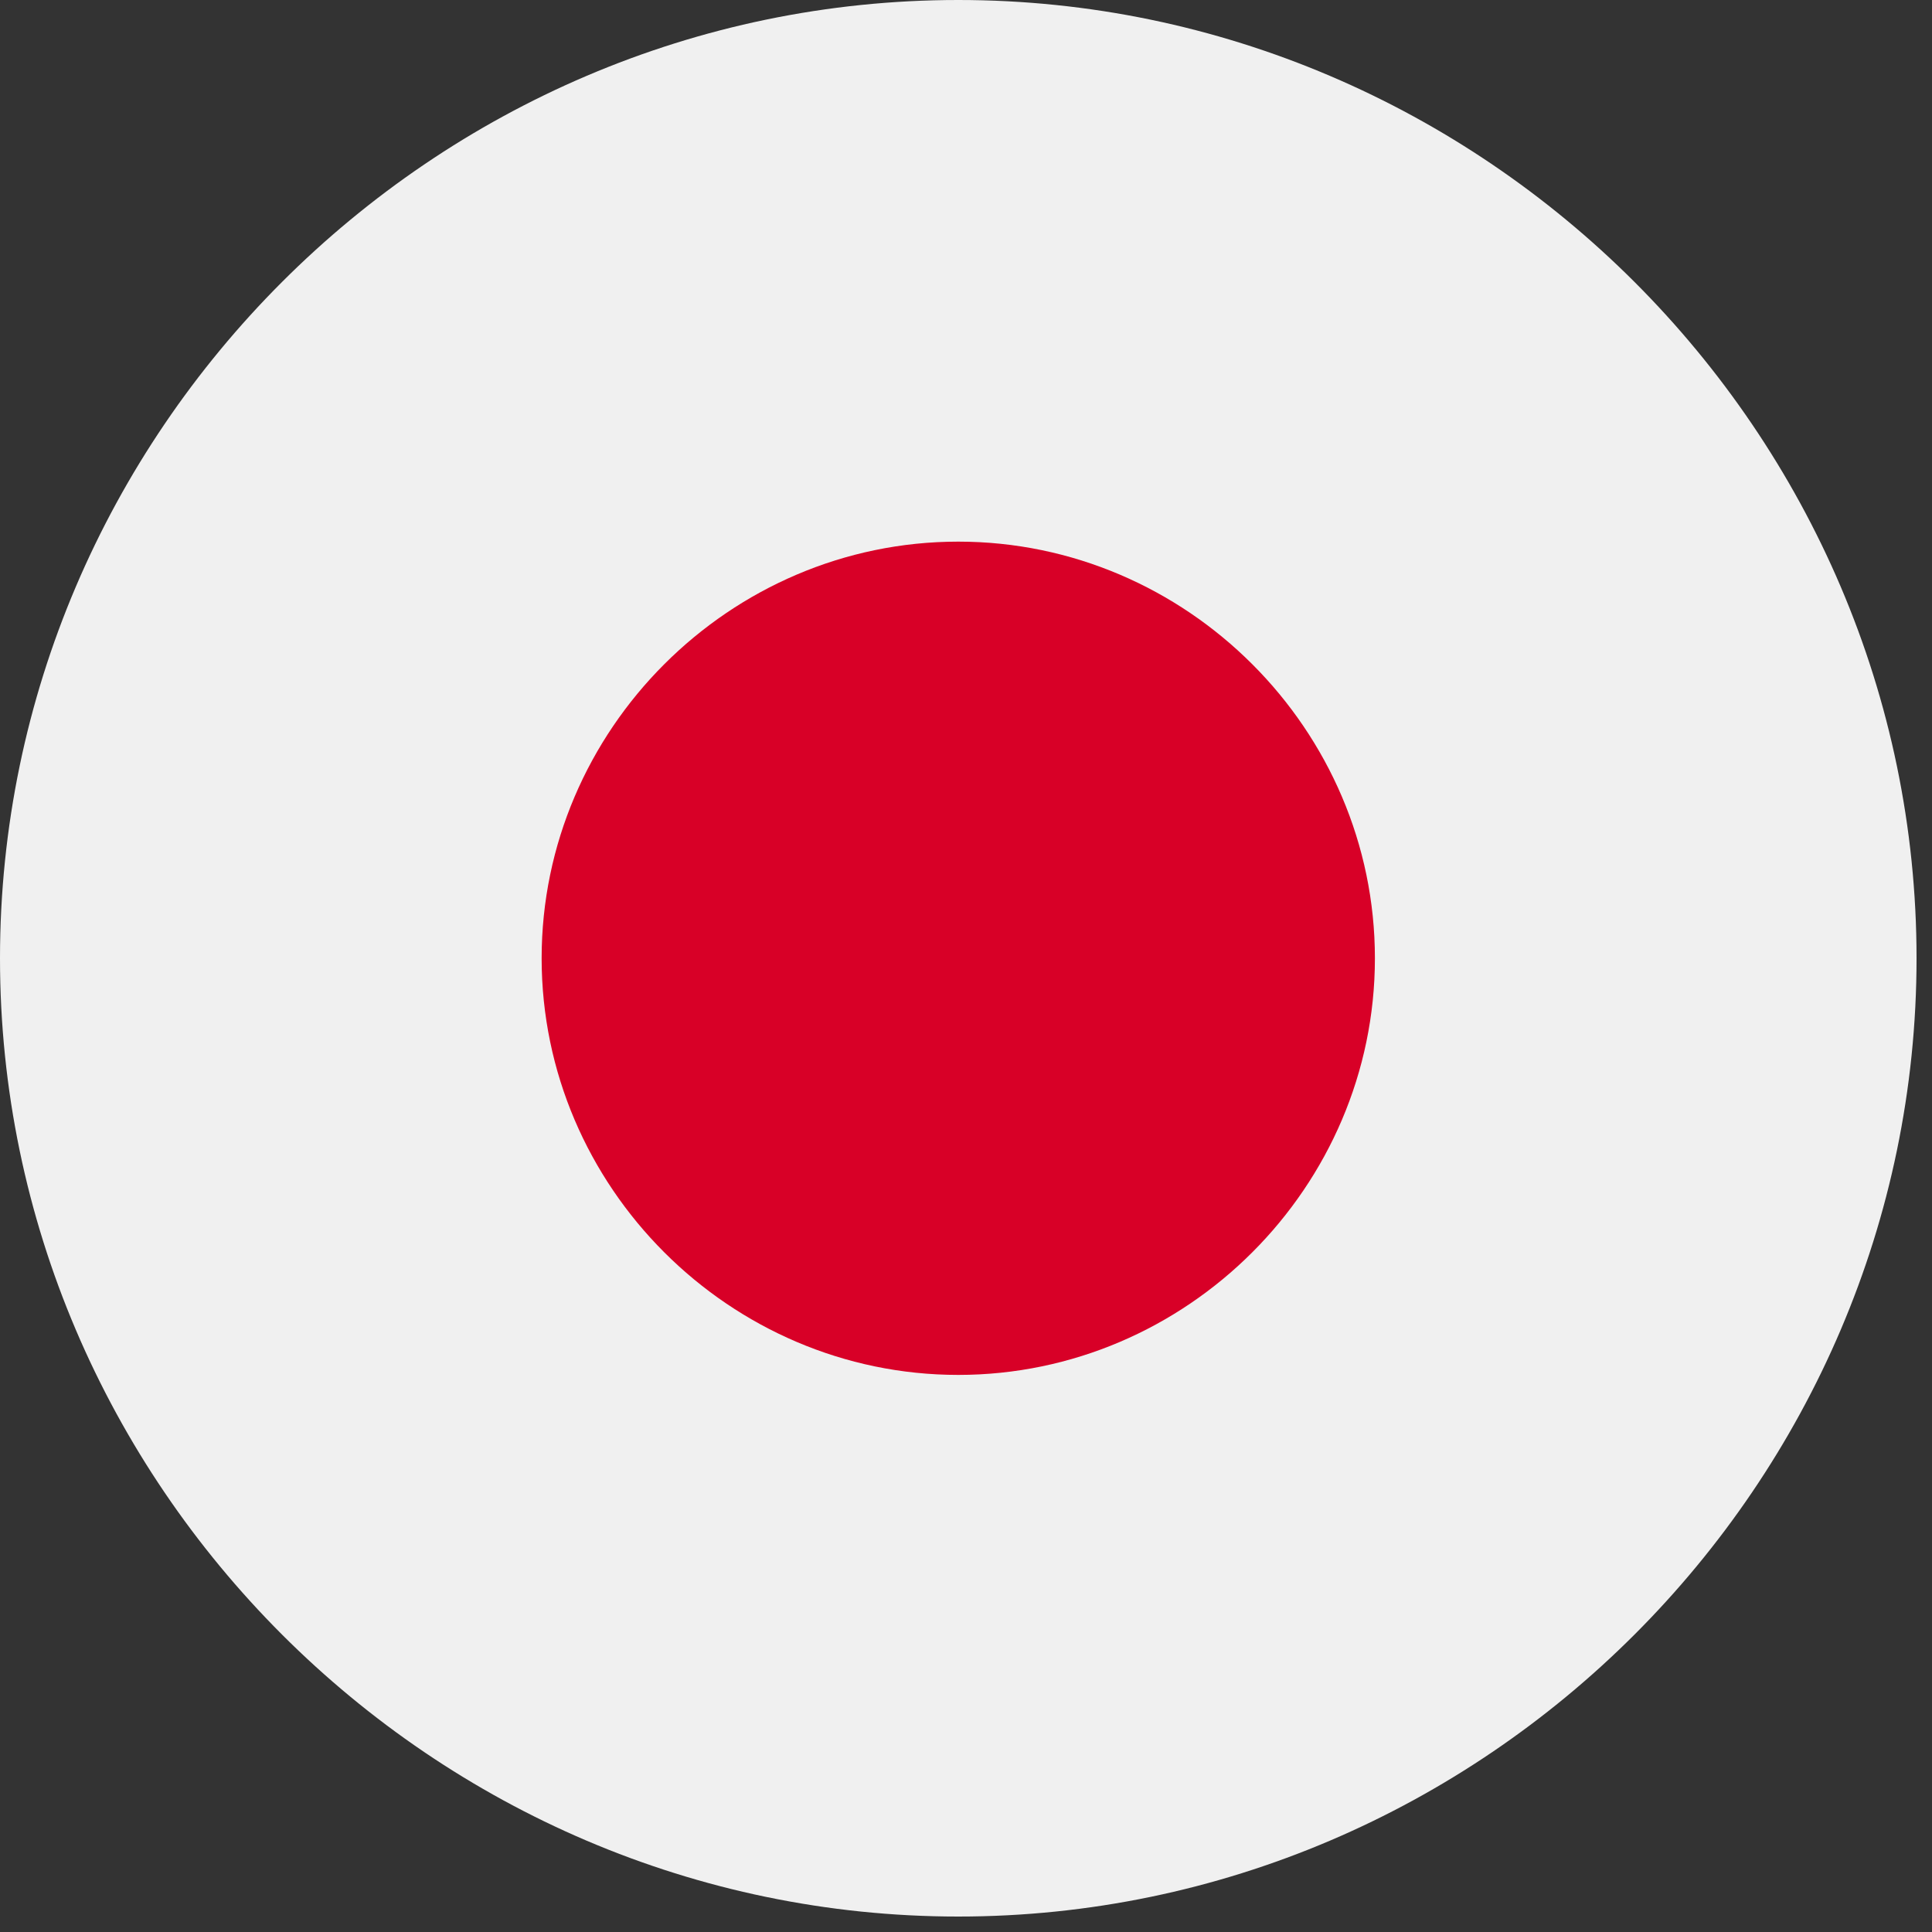 <?xml version="1.0" encoding="UTF-8" standalone="no"?>
<!DOCTYPE svg PUBLIC "-//W3C//DTD SVG 1.1//EN" "http://www.w3.org/Graphics/SVG/1.1/DTD/svg11.dtd">
<svg width="100%" height="100%" viewBox="0 0 16 16" version="1.1" xmlns="http://www.w3.org/2000/svg" xmlns:xlink="http://www.w3.org/1999/xlink" xml:space="preserve" xmlns:serif="http://www.serif.com/" style="fill-rule:evenodd;clip-rule:evenodd;stroke-linejoin:round;stroke-miterlimit:2;">
    <rect x="0" y="0" width="16" height="16" fill="#333333" stroke="none"/>
    <g>
        <rect id="ee-background" x="0" y="0" width="16" height="16" style="fill:white;fill-opacity:0;"/>
        <g transform="matrix(0.031,0,0,0.031,-1.18448e-05,0)">
            <path d="M512,256C512,396.437 396.437,512 256,512C115.563,512 0,396.437 0,256C-0,115.563 115.563,0 256,0C396.437,-0 512,115.563 512,256Z" style="fill:rgb(240,240,240);fill-rule:nonzero;"/>
        </g>
        <g transform="matrix(0.031,0,0,0.031,-1.18448e-05,0)">
            <path d="M367.304,256C367.304,317.06 317.06,367.304 256,367.304C194.94,367.304 144.696,317.06 144.696,256C144.696,194.94 194.94,144.696 256,144.696C317.06,144.696 367.304,194.94 367.304,256Z" style="fill:rgb(216,0,39);fill-rule:nonzero;"/>
        </g>
    </g>
</svg>
